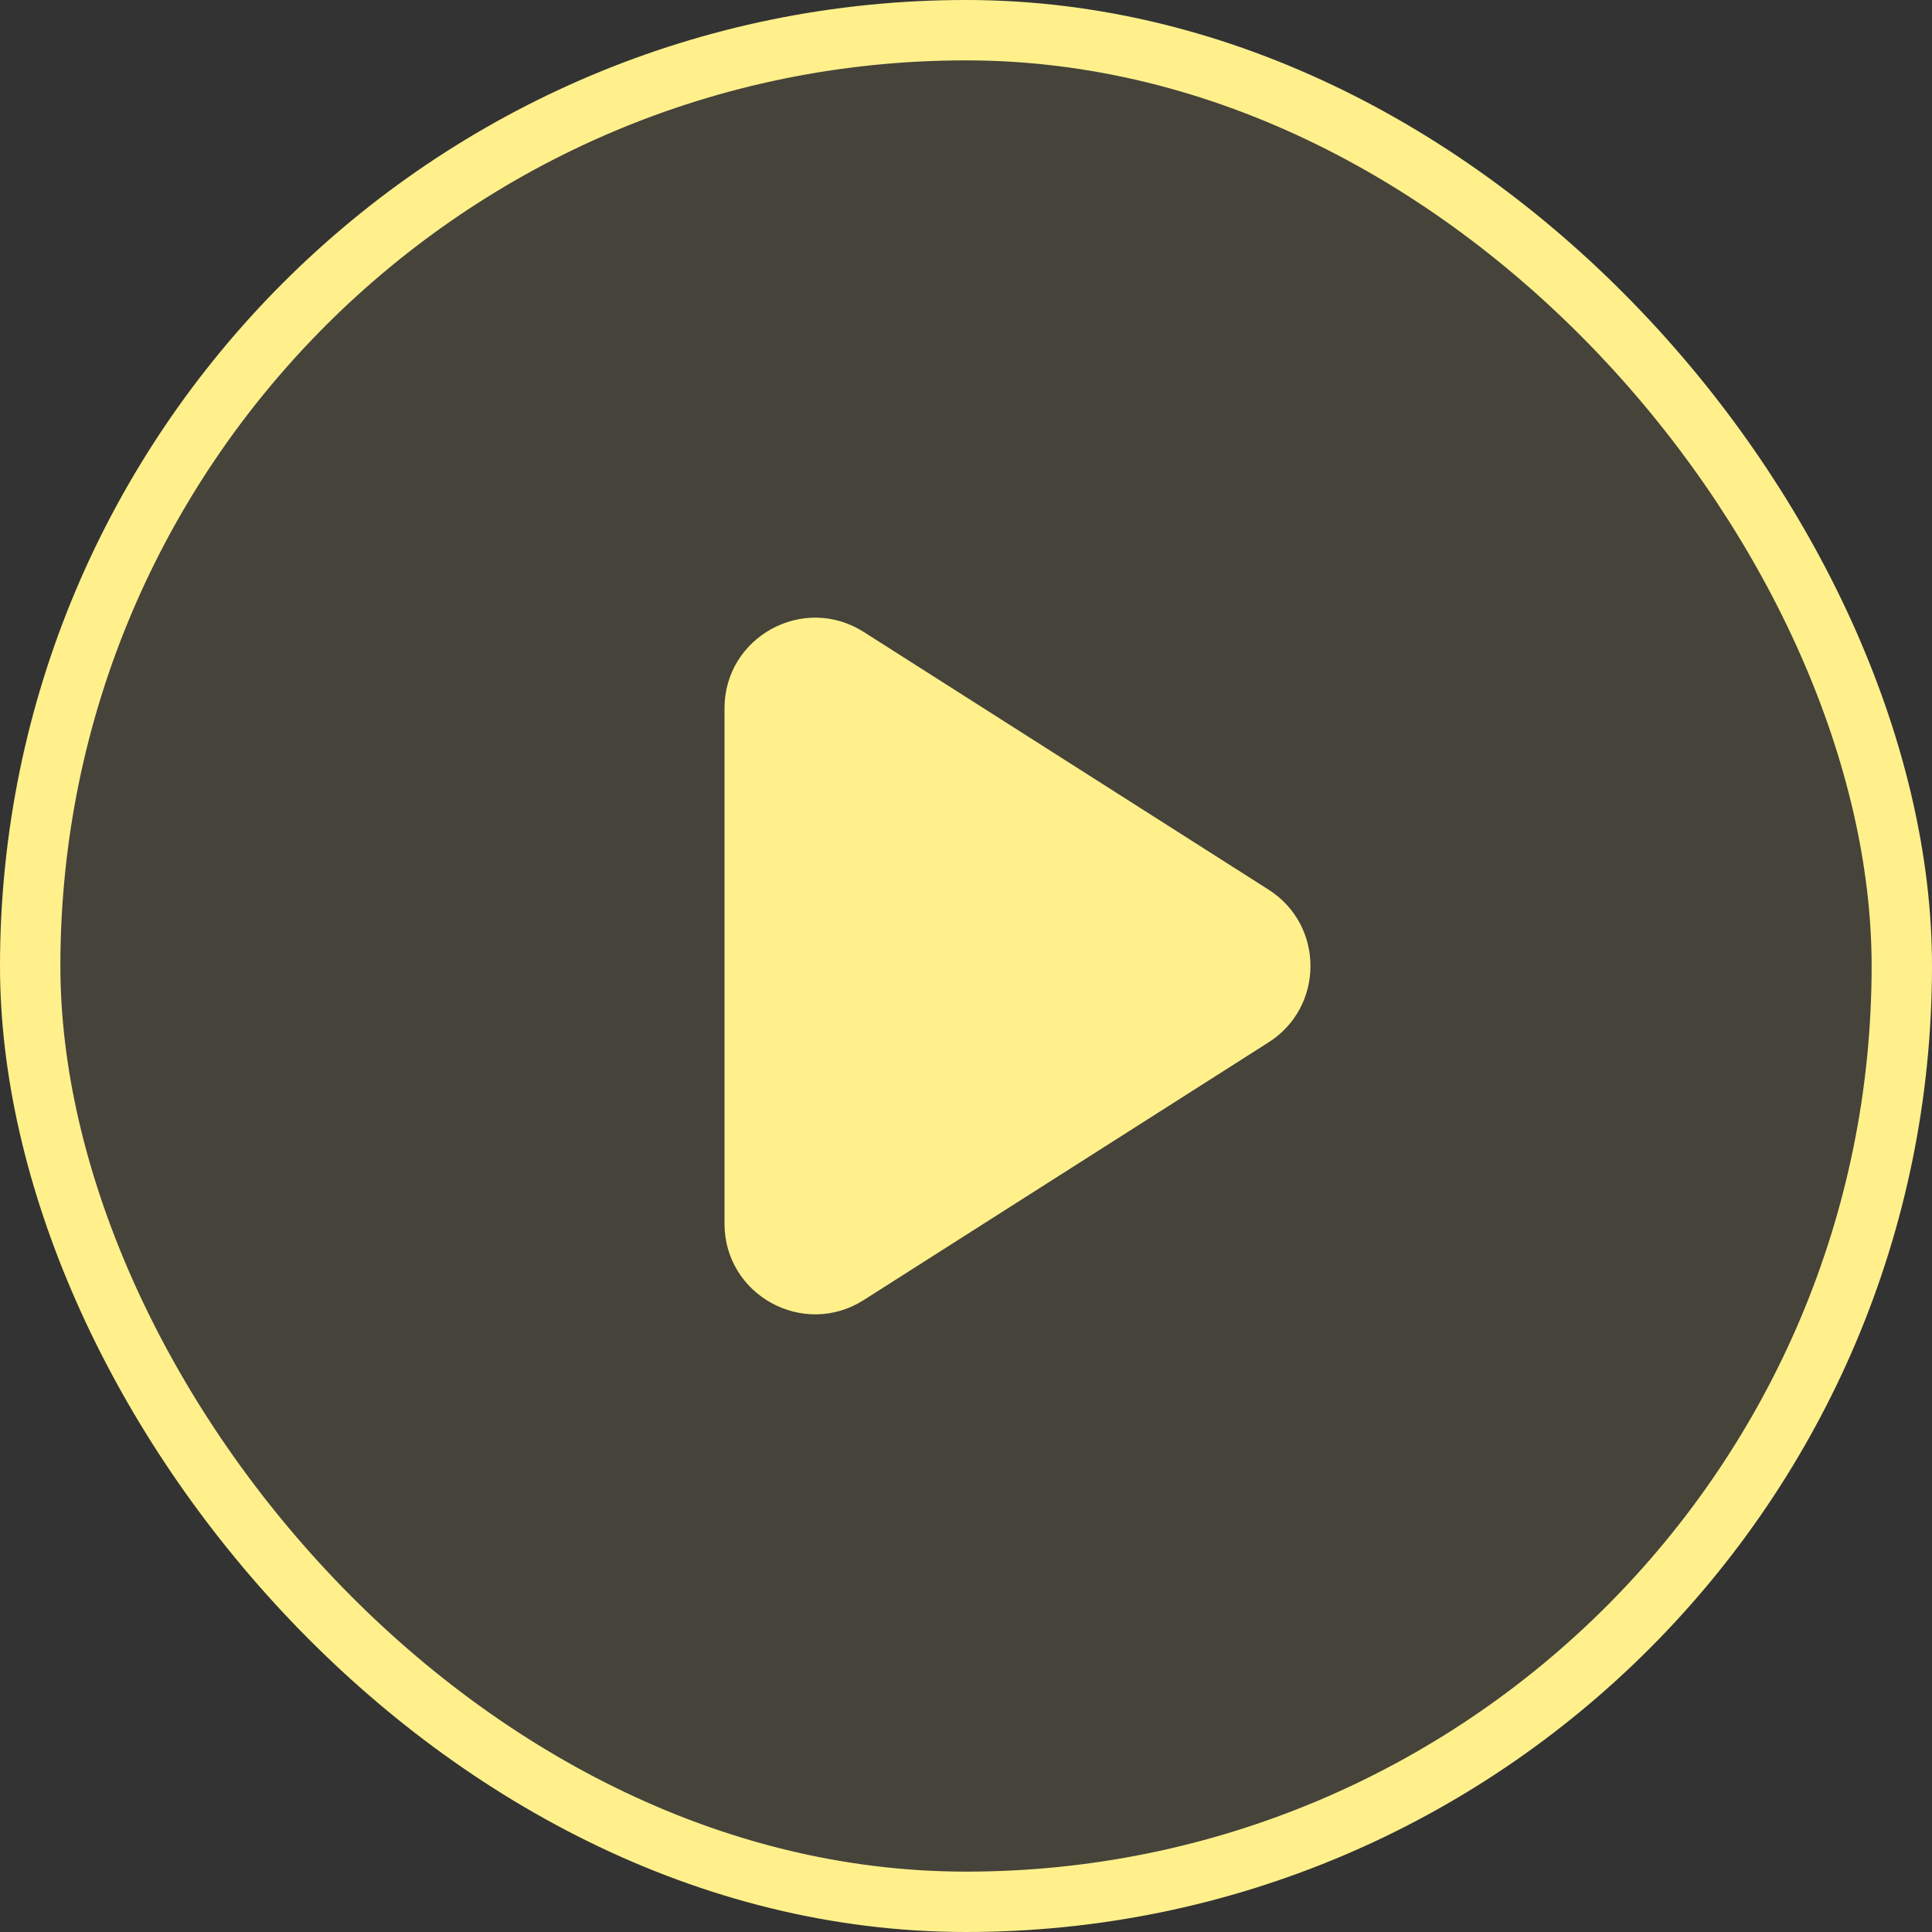 <svg width="24" height="24" viewBox="0 0 24 24" fill="none" xmlns="http://www.w3.org/2000/svg">
<rect x="0" y="0" width="24" height="24" fill="#333333" stroke="none"/>
<rect x="0.375" y="0.375" width="23.25" height="23.25" rx="11.625" fill="#FFF08B" fill-opacity="0.09"/>
<rect x="0.375" y="0.375" width="23.25" height="23.25" rx="11.625" stroke="#FFF08B" stroke-width="0.75"/>
<path d="M15.758 11.051L10.729 7.85C9.98 7.374 9 7.912 9 8.799V15.201C9 16.088 9.98 16.626 10.729 16.15L15.758 12.949C16.453 12.507 16.453 11.493 15.758 11.051Z" fill="#FFF08B"/>
</svg>
